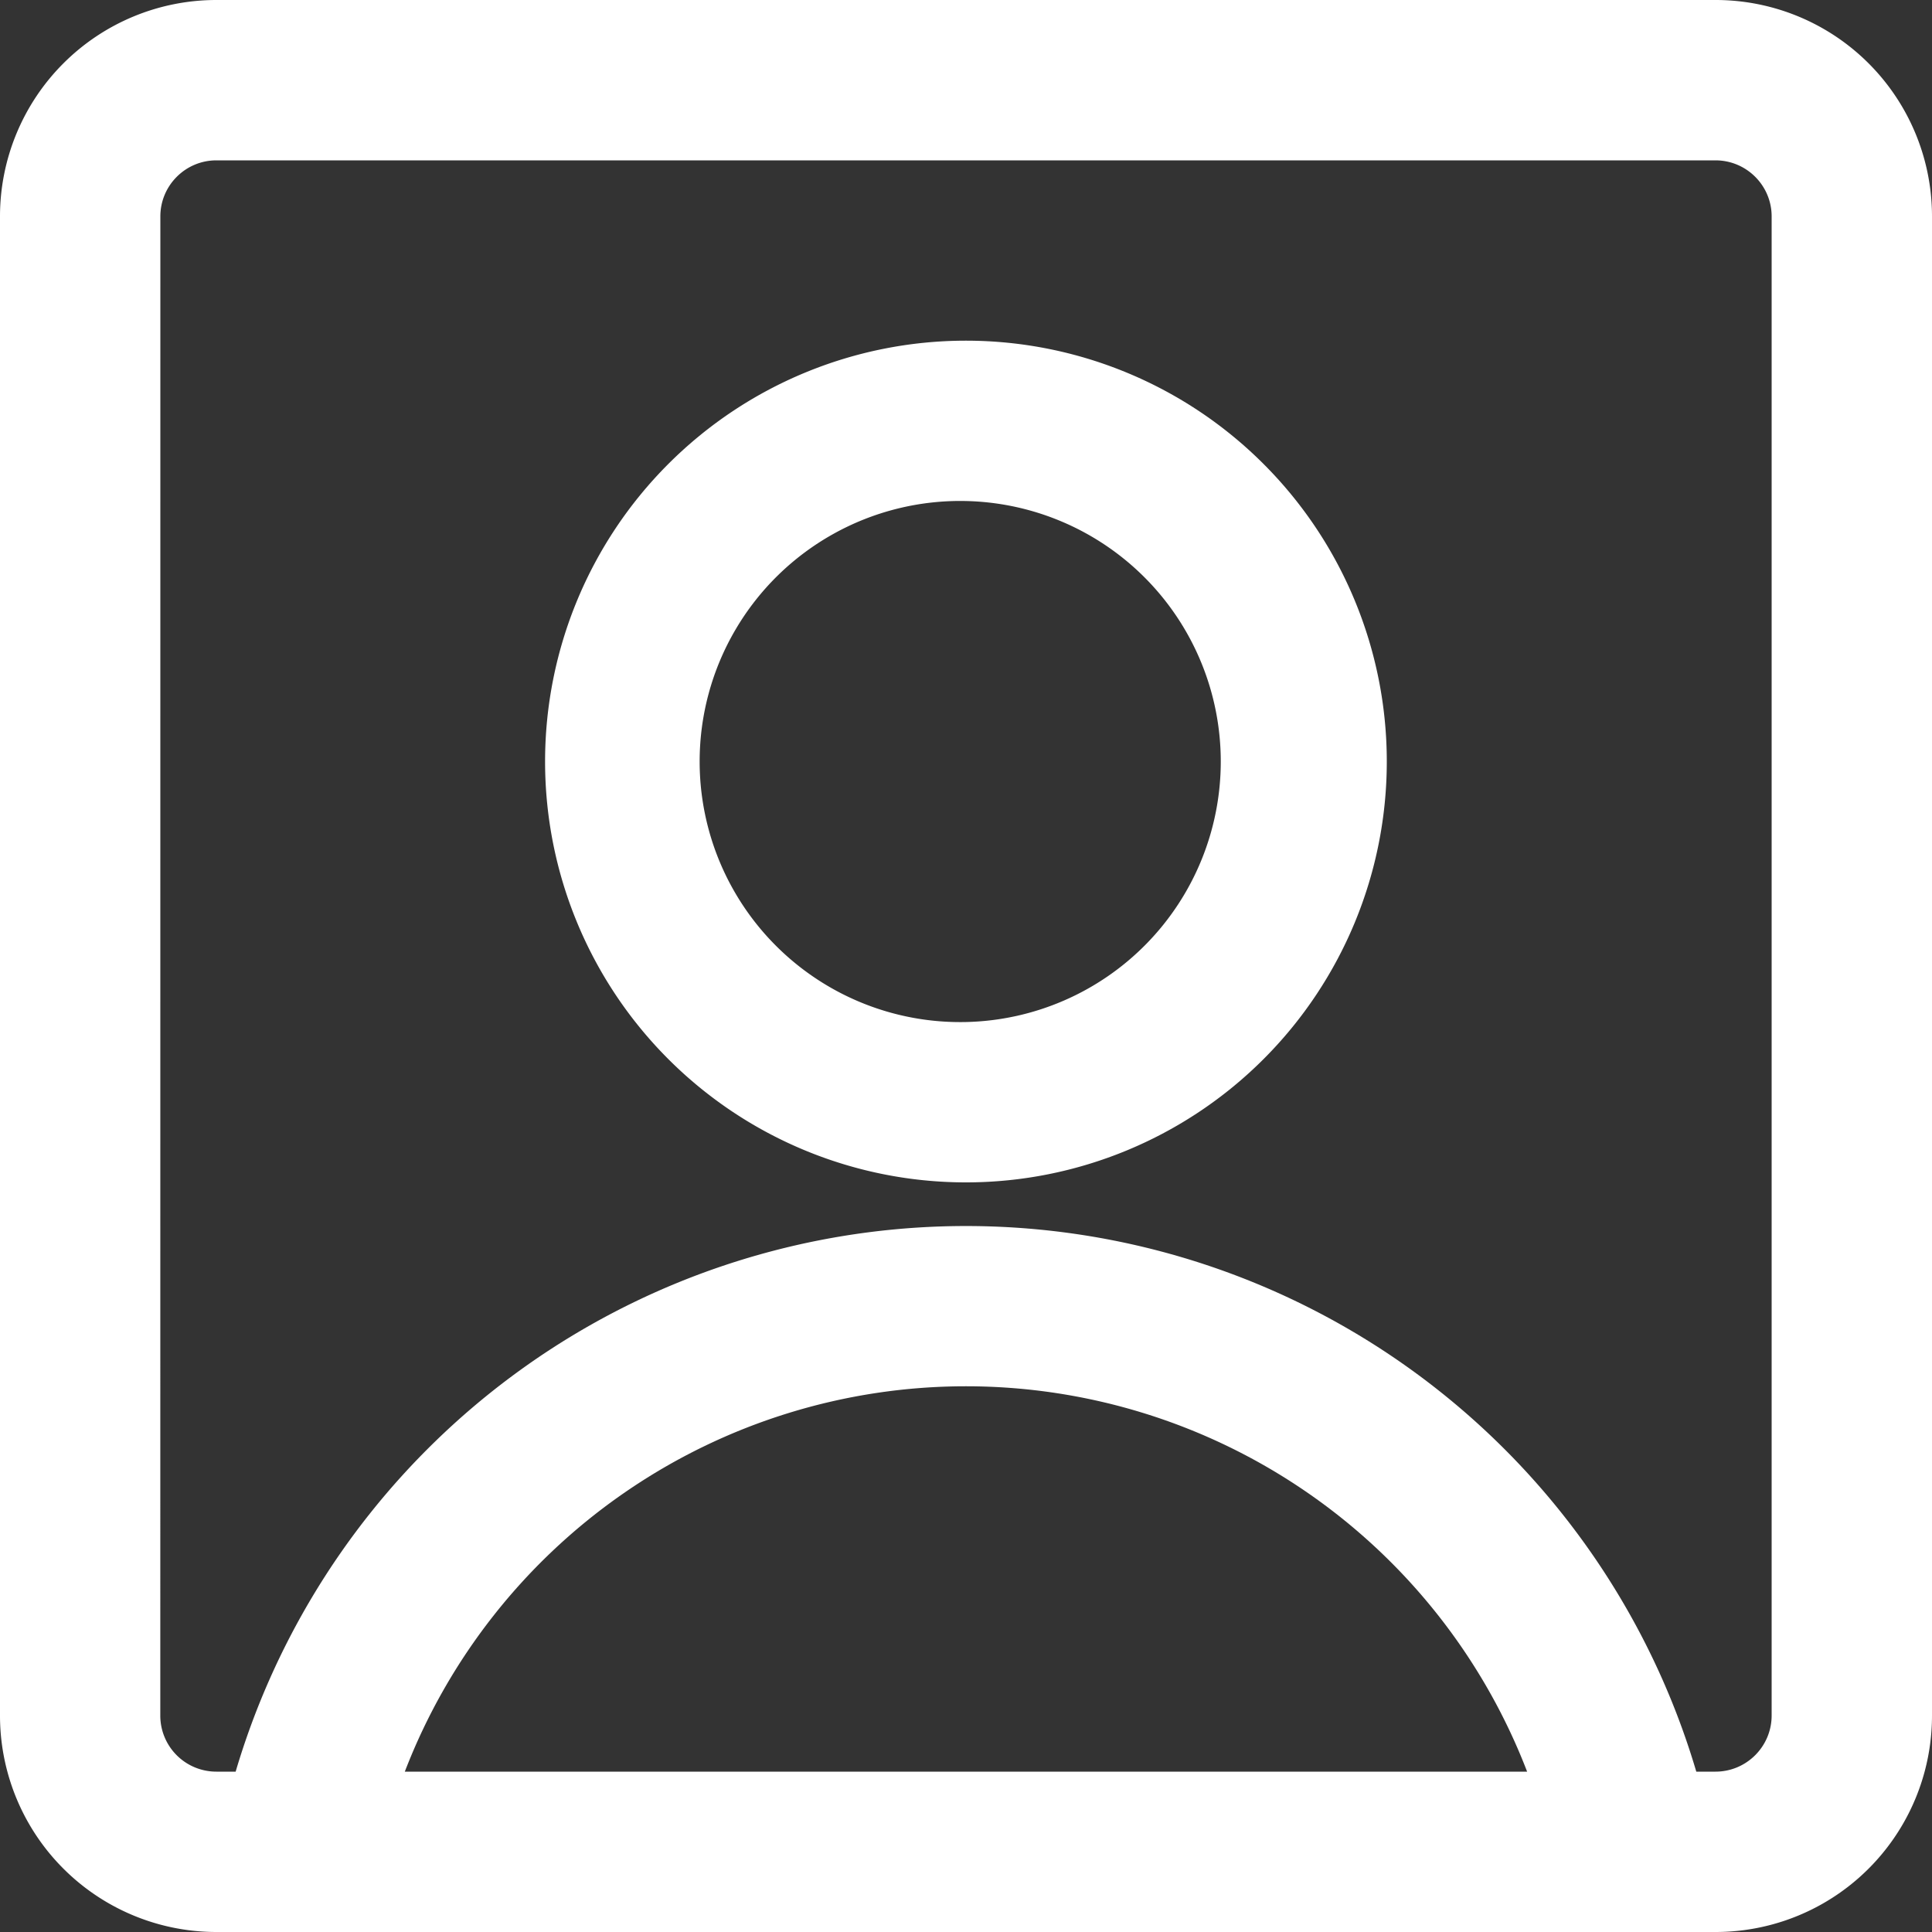 <svg xmlns="http://www.w3.org/2000/svg" width="30" height="30" fill="none"><rect width="100%" height="100%" fill="#333333" stroke="none"/><path fill="#fff" fill-rule="evenodd" d="M8.464 11.825a6.535 6.535 0 1 1 13.07 0 6.535 6.535 0 0 1-13.07 0M15 7.78a4.046 4.046 0 1 0 0 8.09 4.046 4.046 0 0 0 0-8.09" clip-rule="evenodd"/><path fill="#fff" fill-rule="evenodd" d="M4.585 30h22.053A3.36 3.36 0 0 0 30 26.637V3.361A3.36 3.36 0 0 0 26.64 0H3.36A3.36 3.36 0 0 0 0 3.36v23.278A3.36 3.36 0 0 0 3.36 30zM2.49 3.36c0-.48.39-.87.87-.87h23.278c.481 0 .872.39.872.87v23.278c0 .481-.39.872-.872.872h-.298a11.826 11.826 0 0 0-22.681 0H3.36a.87.87 0 0 1-.871-.872zm21.223 24.15H6.286a9.336 9.336 0 0 1 17.427 0" clip-rule="evenodd"/></svg>